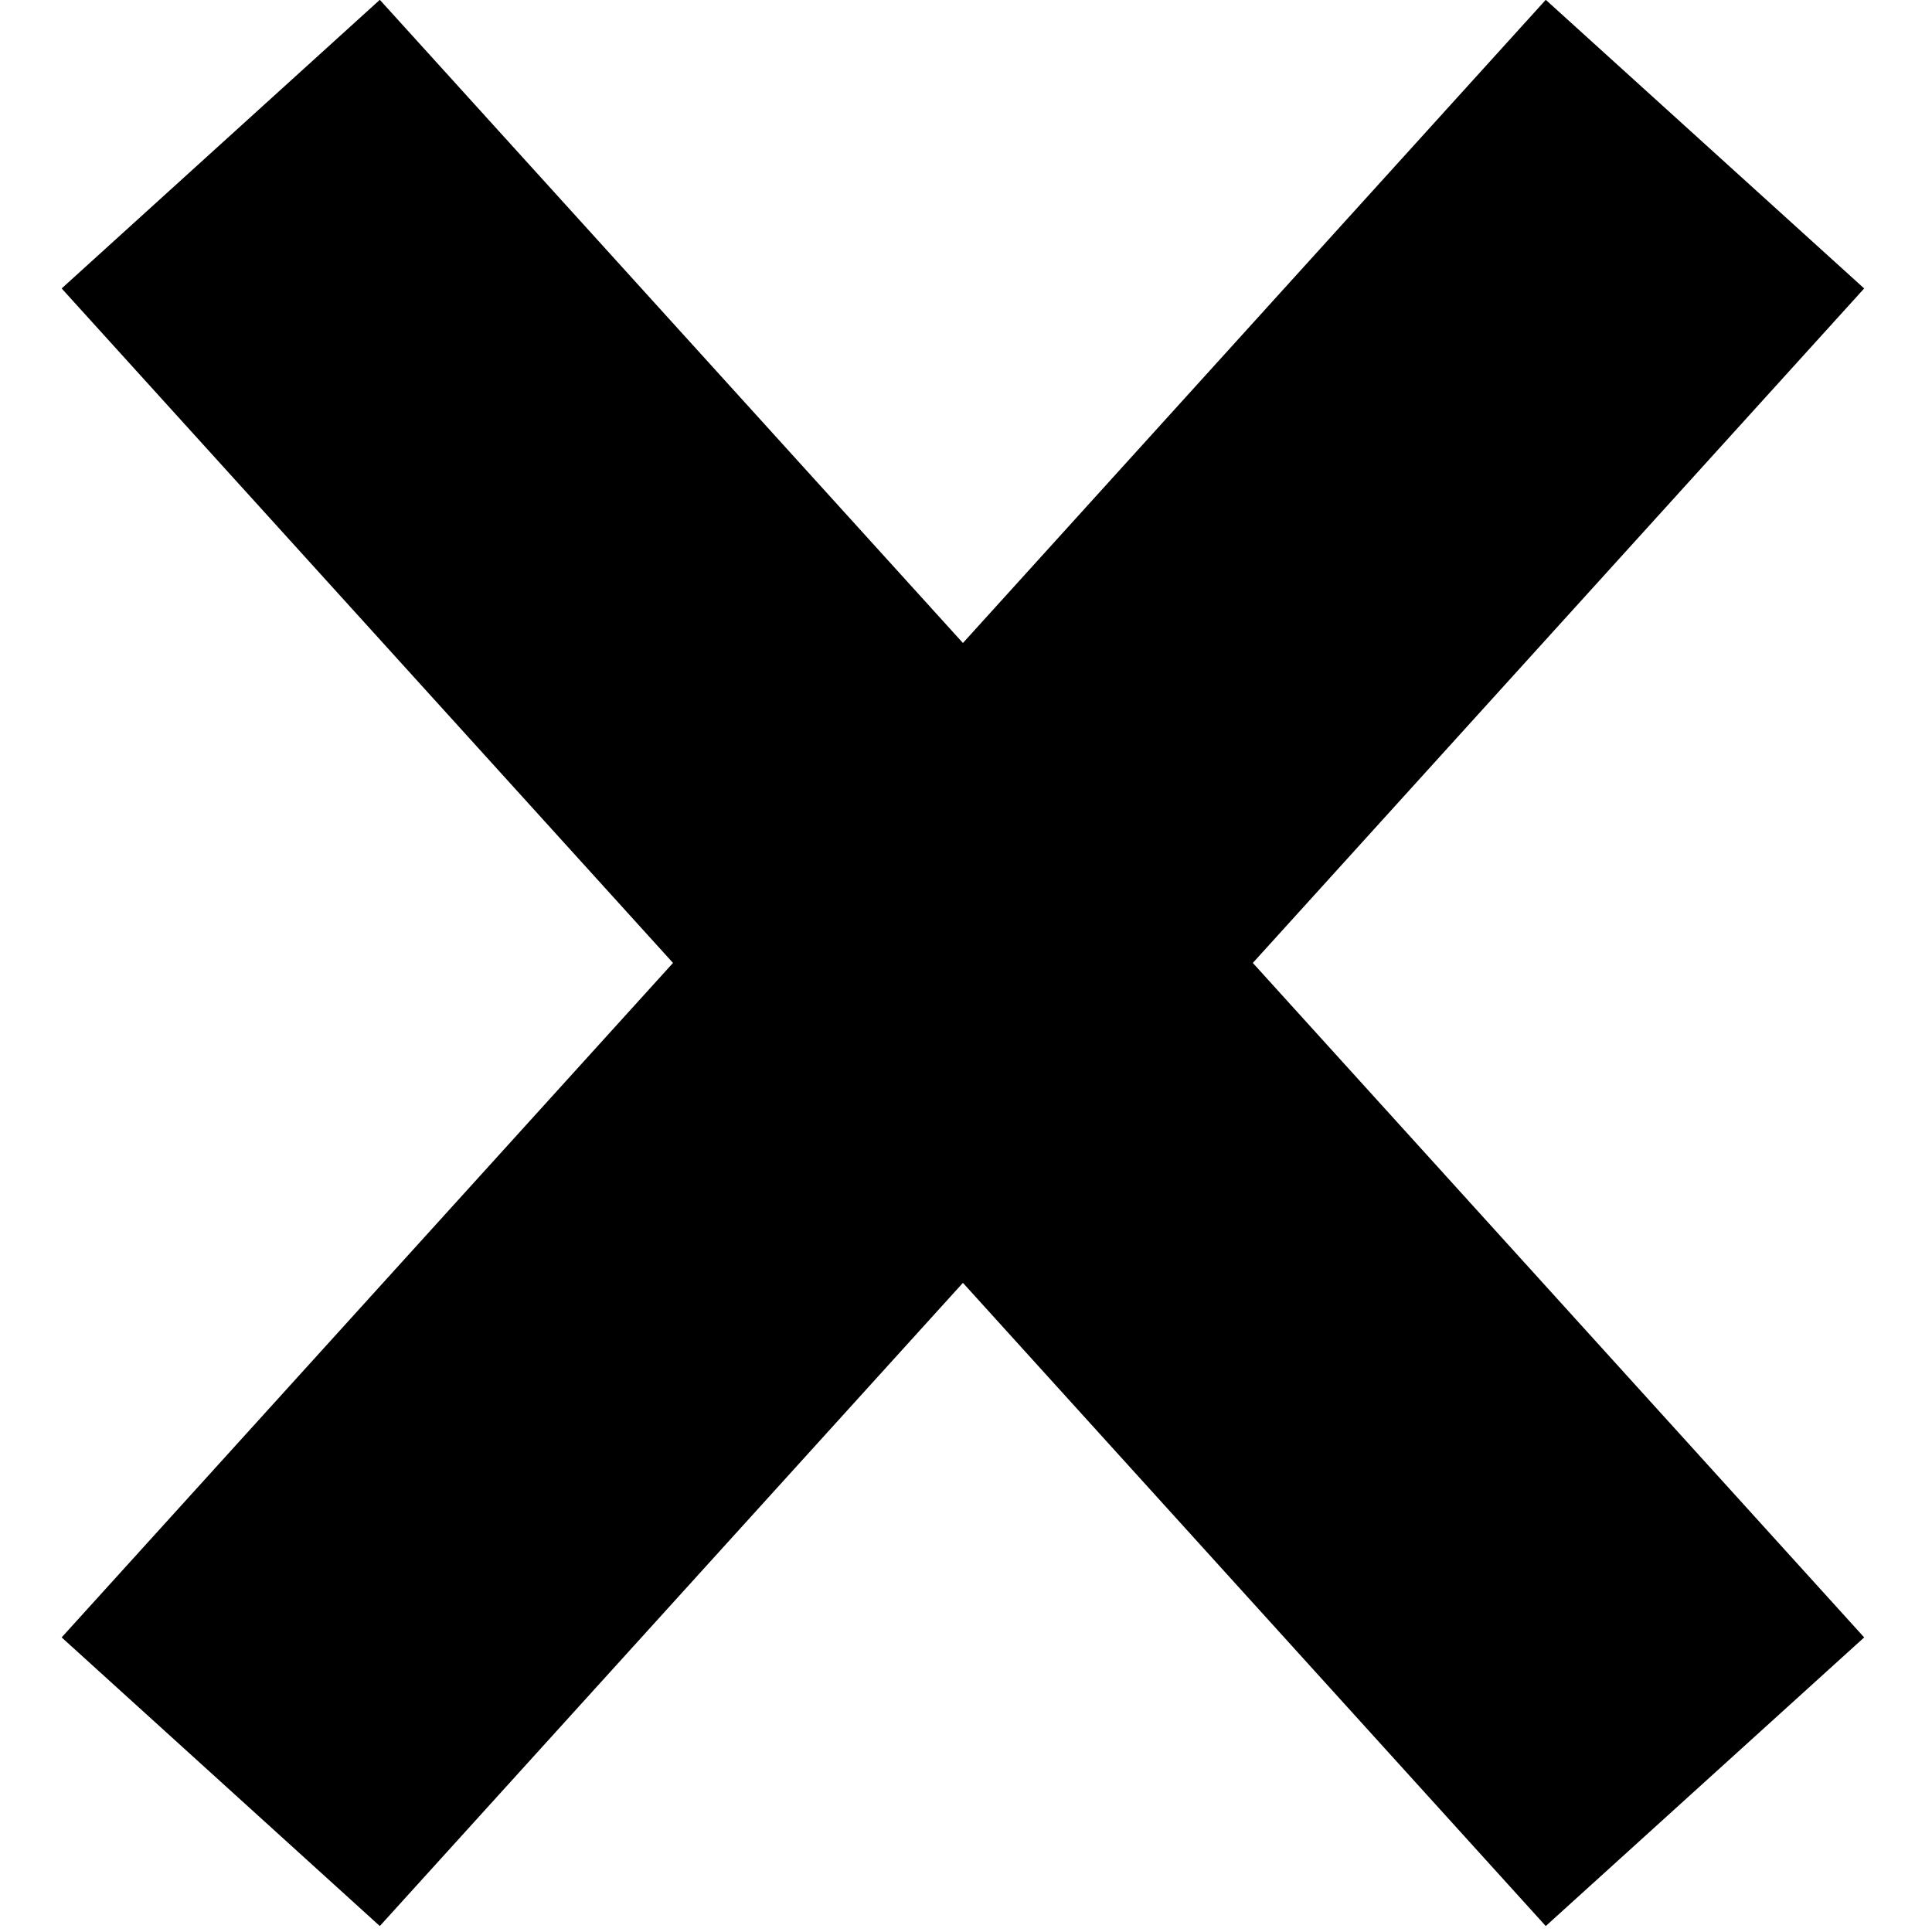 <?xml version="1.0" encoding="UTF-8" standalone="no"?><!DOCTYPE svg PUBLIC "-//W3C//DTD SVG 1.1//EN" "http://www.w3.org/Graphics/SVG/1.1/DTD/svg11.dtd"><svg width="100%" height="100%" viewBox="0 0 209 209" version="1.1" xmlns="http://www.w3.org/2000/svg" xmlns:xlink="http://www.w3.org/1999/xlink" xml:space="preserve" xmlns:serif="http://www.serif.com/" style="fill-rule:evenodd;clip-rule:evenodd;stroke-linejoin:round;stroke-miterlimit:2;"><path d="M104.167,69.558l-63.079,-69.578l-34.418,31.224l66.135,72.964l-66.135,72.964l34.418,31.224l63.079,-69.579l63.051,69.579l34.445,-31.224l-66.135,-72.964l66.135,-72.964l-34.445,-31.224l-63.051,69.578Z" style="fill:#000000;fill-rule:nonzero;"/></svg>